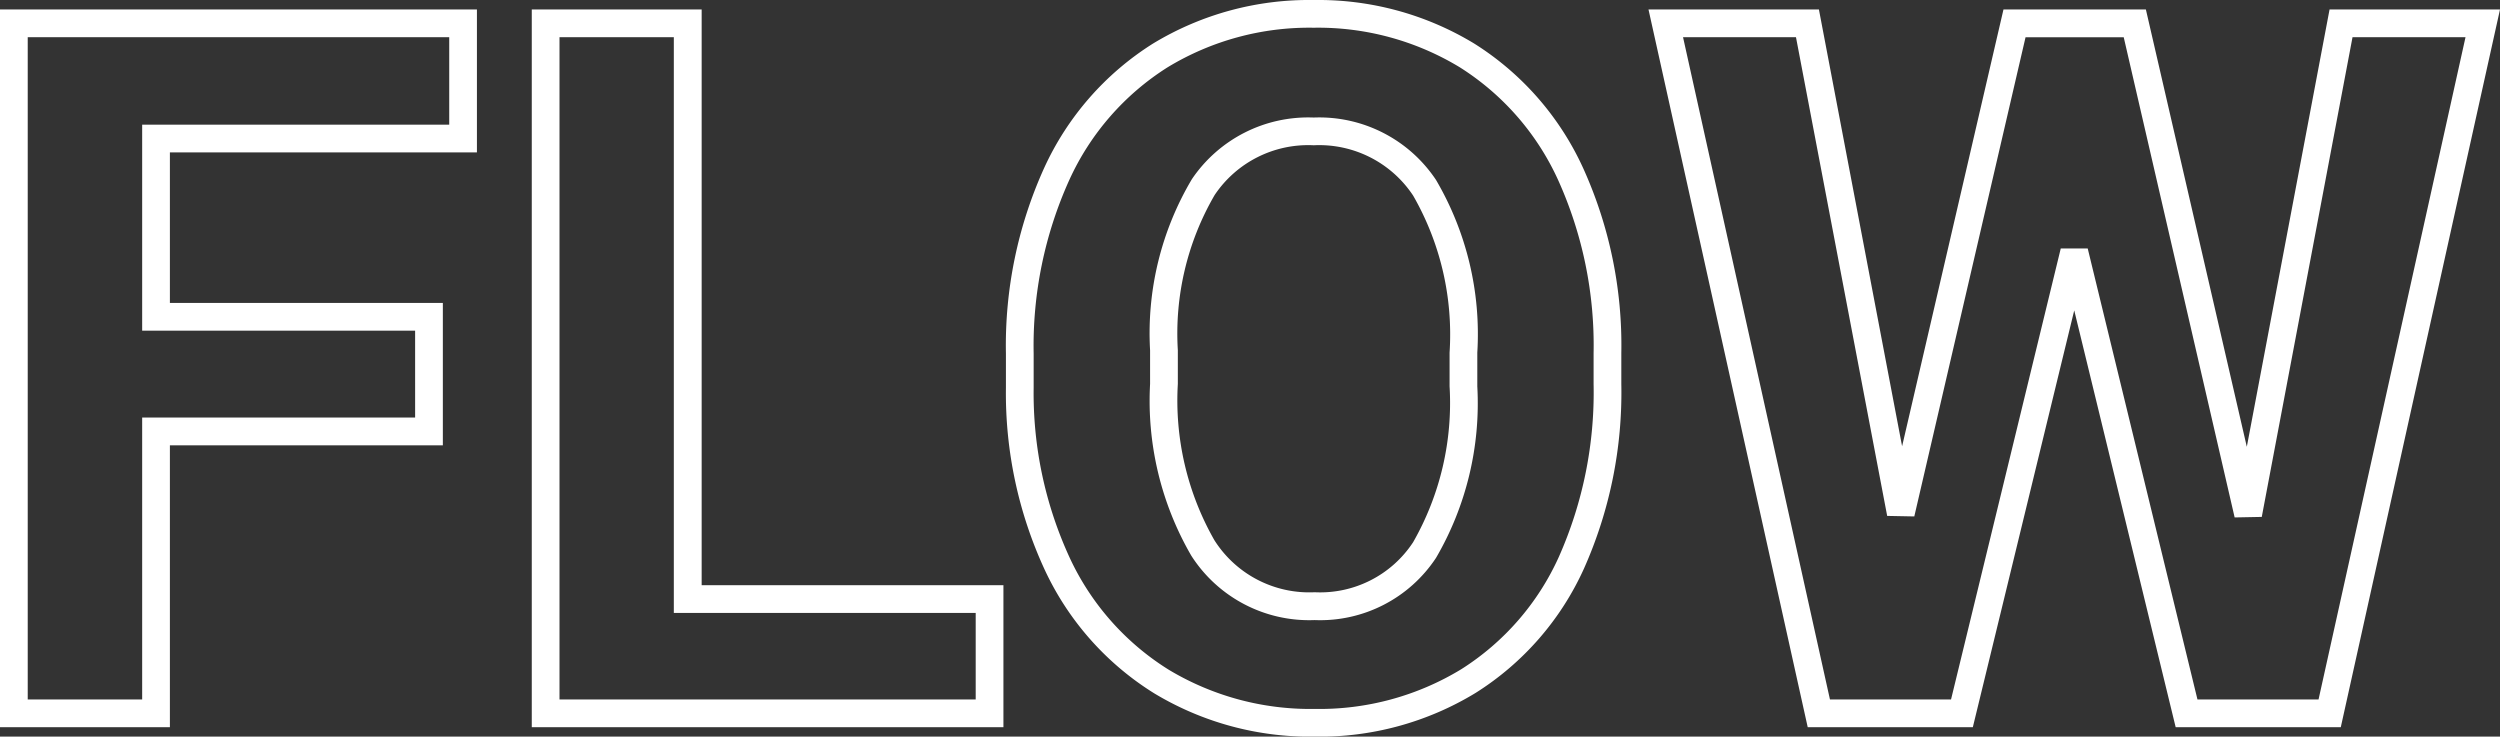 <svg xmlns="http://www.w3.org/2000/svg" width="90.161" height="26.566" viewBox="0 0 90.161 26.566">
  <rect x="0" y="0" width="90.161" height="26.566" fill="#333333" stroke="none"/>
  <path id="FLOW" d="M49.133.842a10.891,10.891,0,0,1-5.781-1.56A10.414,10.414,0,0,1,39.4-5.174,15.152,15.152,0,0,1,38-11.738v-1.233a15.5,15.5,0,0,1,1.373-6.683,10.4,10.4,0,0,1,3.932-4.5,10.834,10.834,0,0,1,5.792-1.57,10.834,10.834,0,0,1,5.792,1.57,10.4,10.4,0,0,1,3.932,4.5,15.462,15.462,0,0,1,1.373,6.666v1.111a15.583,15.583,0,0,1-1.346,6.655A10.317,10.317,0,0,1,54.943-.738,10.82,10.82,0,0,1,49.133.842ZM49.1-24.725A9.849,9.849,0,0,0,43.834-23.3a9.414,9.414,0,0,0-3.554,4.078A14.518,14.518,0,0,0,39-12.971v1.23a14.162,14.162,0,0,0,1.3,6.131,9.43,9.43,0,0,0,3.571,4.038A9.907,9.907,0,0,0,49.133-.158a9.836,9.836,0,0,0,5.282-1.428,9.334,9.334,0,0,0,3.528-4.06,14.6,14.6,0,0,0,1.251-6.231v-1.111a14.475,14.475,0,0,0-1.276-6.237A9.414,9.414,0,0,0,54.365-23.3,9.849,9.849,0,0,0,49.1-24.725ZM86.141.5H80.186L76.528-14.531,72.871.5H66.916L61.174-25.383H67.32l3,15.752,3.656-15.752h5.136L82.752-9.612l2.984-15.771h6.147Zm-5.169-1h4.367l5.3-23.883H86.564l-3.273,17.3-.978.019-4-17.317H74.772L70.76-7.1l-.978-.019L66.493-24.383H62.42L67.718-.5h4.367l3.957-16.264h.972ZM37.91.5H20.9V-25.383h6.127V-4.619H37.91ZM21.9-.5H36.91V-3.619H26.023V-24.383H21.9ZM7.849.5H1.722V-25.383h17.2v5.153H7.849V-14.8h9.844v5.136H7.849ZM2.722-.5H6.849V-10.668h9.844V-13.8H6.849V-21.23H17.923v-3.153H2.722ZM49.133-3.362a5.048,5.048,0,0,1-4.449-2.325,11.125,11.125,0,0,1-1.485-6.19v-1.213a10.87,10.87,0,0,1,1.508-6.174A5.062,5.062,0,0,1,49.1-21.486a5.06,5.06,0,0,1,4.411,2.25A10.988,10.988,0,0,1,55-13.005v1.213a11.061,11.061,0,0,1-1.489,6.187A5.007,5.007,0,0,1,49.133-3.362ZM49.1-20.486a4.062,4.062,0,0,0-3.572,1.794,9.933,9.933,0,0,0-1.328,5.6v1.211a10.179,10.179,0,0,0,1.317,5.636,4.05,4.05,0,0,0,3.617,1.879A4.009,4.009,0,0,0,52.685-6.17,10.123,10.123,0,0,0,54-11.794v-1.211a10.054,10.054,0,0,0-1.313-5.664A4.061,4.061,0,0,0,49.1-20.486Z" transform="translate(-1.722 25.725)" fill="#fff"/>
</svg>
